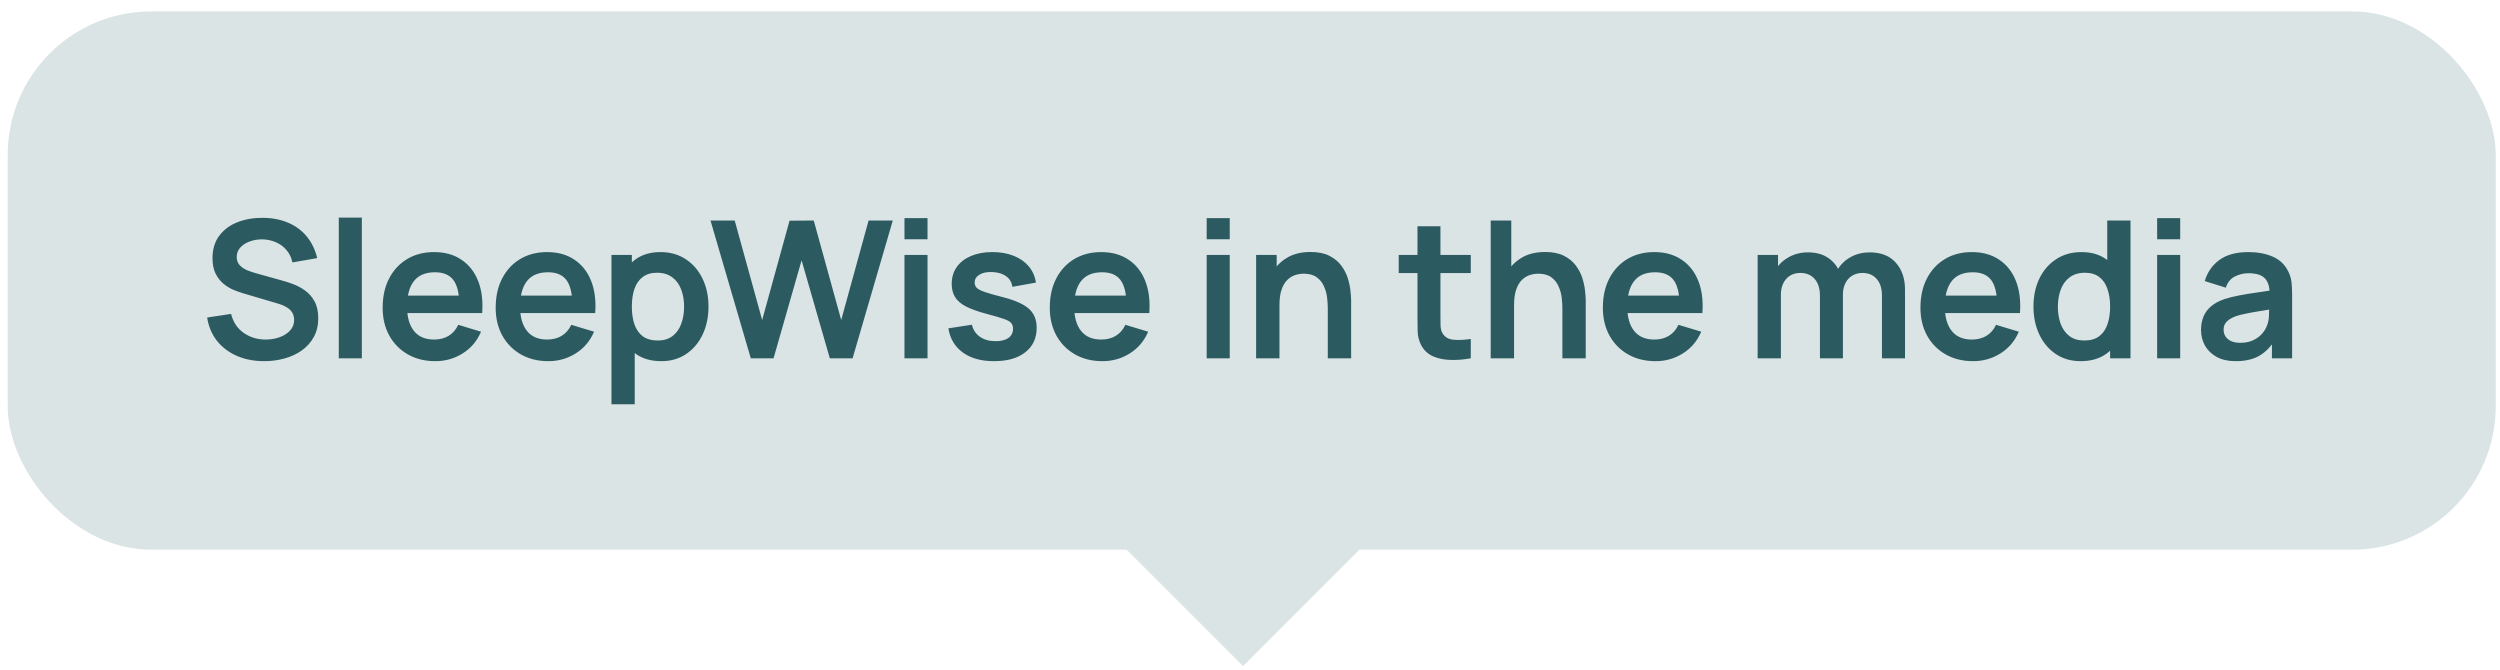 <svg width="209" height="56" viewBox="0 0 209 56" fill="none" xmlns="http://www.w3.org/2000/svg">
<rect x="0.643" y="0.954" width="208" height="45" rx="12" fill="#DAE4E5"/>
<rect x="91.189" y="42.954" width="18" height="18" transform="rotate(-45 91.189 42.954)" fill="#DAE4E5"/>
<path d="M22.086 30.194C21.243 30.194 20.483 30.047 19.806 29.754C19.134 29.46 18.579 29.042 18.142 28.498C17.71 27.948 17.435 27.298 17.318 26.546L19.318 26.242C19.489 26.924 19.838 27.452 20.366 27.826C20.899 28.199 21.513 28.386 22.206 28.386C22.617 28.386 23.003 28.322 23.366 28.194C23.729 28.066 24.022 27.879 24.246 27.634C24.475 27.388 24.59 27.087 24.59 26.73C24.59 26.57 24.563 26.423 24.51 26.29C24.457 26.151 24.377 26.028 24.27 25.922C24.169 25.815 24.035 25.719 23.87 25.634C23.71 25.543 23.523 25.466 23.31 25.402L20.334 24.522C20.078 24.447 19.801 24.348 19.502 24.226C19.209 24.098 18.929 23.924 18.662 23.706C18.401 23.482 18.185 23.199 18.014 22.858C17.849 22.511 17.766 22.084 17.766 21.578C17.766 20.836 17.953 20.215 18.326 19.714C18.705 19.207 19.211 18.828 19.846 18.578C20.486 18.327 21.195 18.204 21.974 18.21C22.763 18.215 23.467 18.351 24.086 18.618C24.705 18.879 25.222 19.26 25.638 19.762C26.054 20.263 26.347 20.868 26.518 21.578L24.446 21.938C24.361 21.532 24.195 21.188 23.95 20.906C23.71 20.618 23.414 20.399 23.062 20.25C22.715 20.1 22.345 20.02 21.95 20.01C21.566 20.004 21.209 20.063 20.878 20.186C20.553 20.303 20.289 20.474 20.086 20.698C19.889 20.922 19.79 21.183 19.79 21.482C19.79 21.764 19.875 21.996 20.046 22.178C20.217 22.354 20.427 22.495 20.678 22.602C20.934 22.703 21.193 22.788 21.454 22.858L23.518 23.434C23.801 23.508 24.118 23.61 24.47 23.738C24.822 23.866 25.161 24.044 25.486 24.274C25.811 24.503 26.078 24.804 26.286 25.178C26.499 25.551 26.606 26.026 26.606 26.602C26.606 27.199 26.481 27.724 26.23 28.178C25.985 28.626 25.651 28.999 25.23 29.298C24.809 29.596 24.326 29.82 23.782 29.97C23.243 30.119 22.678 30.194 22.086 30.194ZM28.322 29.954V18.194H30.25V29.954H28.322ZM36.398 30.194C35.523 30.194 34.755 30.004 34.094 29.626C33.433 29.247 32.915 28.722 32.542 28.05C32.174 27.378 31.99 26.604 31.99 25.73C31.99 24.786 32.171 23.967 32.534 23.274C32.897 22.575 33.401 22.034 34.046 21.65C34.691 21.266 35.438 21.074 36.286 21.074C37.182 21.074 37.942 21.284 38.566 21.706C39.195 22.122 39.662 22.711 39.966 23.474C40.27 24.236 40.385 25.135 40.31 26.17H38.398V25.466C38.393 24.527 38.227 23.842 37.902 23.41C37.577 22.978 37.065 22.762 36.366 22.762C35.577 22.762 34.99 23.007 34.606 23.498C34.222 23.983 34.03 24.695 34.03 25.634C34.03 26.508 34.222 27.186 34.606 27.666C34.99 28.146 35.55 28.386 36.286 28.386C36.761 28.386 37.169 28.282 37.51 28.074C37.857 27.86 38.123 27.554 38.31 27.154L40.214 27.73C39.883 28.508 39.371 29.114 38.678 29.546C37.99 29.978 37.23 30.194 36.398 30.194ZM33.422 26.17V24.714H39.366V26.17H33.422ZM45.847 30.194C44.972 30.194 44.204 30.004 43.543 29.626C42.882 29.247 42.364 28.722 41.991 28.05C41.623 27.378 41.439 26.604 41.439 25.73C41.439 24.786 41.62 23.967 41.983 23.274C42.346 22.575 42.85 22.034 43.495 21.65C44.14 21.266 44.887 21.074 45.735 21.074C46.631 21.074 47.391 21.284 48.015 21.706C48.644 22.122 49.111 22.711 49.415 23.474C49.719 24.236 49.834 25.135 49.759 26.17H47.847V25.466C47.842 24.527 47.676 23.842 47.351 23.41C47.026 22.978 46.514 22.762 45.815 22.762C45.026 22.762 44.439 23.007 44.055 23.498C43.671 23.983 43.479 24.695 43.479 25.634C43.479 26.508 43.671 27.186 44.055 27.666C44.439 28.146 44.999 28.386 45.735 28.386C46.21 28.386 46.618 28.282 46.959 28.074C47.306 27.86 47.572 27.554 47.759 27.154L49.663 27.73C49.332 28.508 48.82 29.114 48.127 29.546C47.439 29.978 46.679 30.194 45.847 30.194ZM42.871 26.17V24.714H48.815V26.17H42.871ZM55.286 30.194C54.443 30.194 53.736 29.994 53.166 29.594C52.595 29.194 52.166 28.65 51.878 27.962C51.59 27.268 51.446 26.492 51.446 25.634C51.446 24.764 51.59 23.986 51.878 23.298C52.166 22.61 52.587 22.068 53.142 21.674C53.702 21.274 54.392 21.074 55.214 21.074C56.03 21.074 56.736 21.274 57.334 21.674C57.936 22.068 58.403 22.61 58.734 23.298C59.064 23.98 59.23 24.759 59.23 25.634C59.23 26.498 59.067 27.274 58.742 27.962C58.416 28.65 57.958 29.194 57.366 29.594C56.774 29.994 56.08 30.194 55.286 30.194ZM51.118 33.794V21.314H52.822V27.378H53.062V33.794H51.118ZM54.99 28.466C55.491 28.466 55.904 28.34 56.23 28.09C56.555 27.839 56.795 27.5 56.95 27.074C57.11 26.642 57.19 26.162 57.19 25.634C57.19 25.111 57.11 24.636 56.95 24.21C56.79 23.778 56.542 23.436 56.206 23.186C55.87 22.93 55.443 22.802 54.926 22.802C54.435 22.802 54.035 22.922 53.726 23.162C53.416 23.396 53.187 23.727 53.038 24.154C52.894 24.575 52.822 25.068 52.822 25.634C52.822 26.194 52.894 26.687 53.038 27.114C53.187 27.54 53.419 27.874 53.734 28.114C54.054 28.348 54.472 28.466 54.99 28.466ZM62.765 29.954L59.397 18.434H61.421L63.717 26.754L66.005 18.45L68.029 18.434L70.325 26.754L72.613 18.434H74.637L71.277 29.954H69.373L67.013 21.762L64.669 29.954H62.765ZM75.614 20.002V18.234H77.541V20.002H75.614ZM75.614 29.954V21.314H77.541V29.954H75.614ZM83.098 30.194C82.031 30.194 81.165 29.954 80.498 29.474C79.831 28.994 79.426 28.319 79.282 27.45L81.25 27.146C81.351 27.572 81.575 27.908 81.922 28.154C82.269 28.399 82.706 28.522 83.234 28.522C83.698 28.522 84.055 28.431 84.306 28.25C84.562 28.063 84.69 27.81 84.69 27.49C84.69 27.292 84.642 27.135 84.546 27.018C84.455 26.895 84.252 26.778 83.938 26.666C83.623 26.554 83.141 26.412 82.49 26.242C81.764 26.05 81.189 25.844 80.762 25.626C80.335 25.402 80.028 25.138 79.842 24.834C79.655 24.53 79.562 24.162 79.562 23.73C79.562 23.191 79.703 22.722 79.986 22.322C80.269 21.922 80.663 21.615 81.17 21.402C81.677 21.183 82.274 21.074 82.962 21.074C83.634 21.074 84.228 21.178 84.746 21.386C85.269 21.594 85.69 21.89 86.01 22.274C86.33 22.658 86.527 23.108 86.602 23.626L84.634 23.978C84.586 23.61 84.418 23.319 84.13 23.106C83.847 22.892 83.469 22.772 82.994 22.746C82.54 22.719 82.175 22.788 81.898 22.954C81.621 23.114 81.482 23.34 81.482 23.634C81.482 23.799 81.538 23.94 81.65 24.058C81.762 24.175 81.986 24.292 82.322 24.41C82.663 24.527 83.17 24.671 83.842 24.842C84.53 25.018 85.079 25.22 85.49 25.45C85.906 25.674 86.204 25.943 86.386 26.258C86.573 26.572 86.666 26.954 86.666 27.402C86.666 28.271 86.349 28.954 85.714 29.45C85.085 29.946 84.213 30.194 83.098 30.194ZM92.17 30.194C91.296 30.194 90.528 30.004 89.866 29.626C89.205 29.247 88.688 28.722 88.314 28.05C87.946 27.378 87.762 26.604 87.762 25.73C87.762 24.786 87.944 23.967 88.306 23.274C88.669 22.575 89.173 22.034 89.818 21.65C90.463 21.266 91.21 21.074 92.058 21.074C92.954 21.074 93.714 21.284 94.338 21.706C94.968 22.122 95.434 22.711 95.738 23.474C96.042 24.236 96.157 25.135 96.082 26.17H94.17V25.466C94.165 24.527 93.999 23.842 93.674 23.41C93.349 22.978 92.837 22.762 92.138 22.762C91.349 22.762 90.762 23.007 90.378 23.498C89.994 23.983 89.802 24.695 89.802 25.634C89.802 26.508 89.994 27.186 90.378 27.666C90.762 28.146 91.322 28.386 92.058 28.386C92.533 28.386 92.941 28.282 93.282 28.074C93.629 27.86 93.895 27.554 94.082 27.154L95.986 27.73C95.656 28.508 95.144 29.114 94.45 29.546C93.762 29.978 93.002 30.194 92.17 30.194ZM89.194 26.17V24.714H95.138V26.17H89.194ZM100.878 20.002V18.234H102.806V20.002H100.878ZM100.878 29.954V21.314H102.806V29.954H100.878ZM111.003 29.954V25.794C111.003 25.522 110.984 25.22 110.947 24.89C110.909 24.559 110.821 24.242 110.683 23.938C110.549 23.628 110.347 23.375 110.075 23.178C109.808 22.98 109.445 22.882 108.987 22.882C108.741 22.882 108.499 22.922 108.259 23.002C108.019 23.082 107.8 23.22 107.603 23.418C107.411 23.61 107.256 23.876 107.139 24.218C107.021 24.554 106.963 24.986 106.963 25.514L105.819 25.026C105.819 24.29 105.96 23.623 106.243 23.026C106.531 22.428 106.952 21.954 107.507 21.602C108.061 21.244 108.744 21.066 109.555 21.066C110.195 21.066 110.723 21.172 111.139 21.386C111.555 21.599 111.885 21.871 112.131 22.202C112.376 22.532 112.557 22.884 112.675 23.258C112.792 23.631 112.867 23.986 112.899 24.322C112.936 24.652 112.955 24.922 112.955 25.13V29.954H111.003ZM105.011 29.954V21.314H106.731V23.994H106.963V29.954H105.011ZM122.957 29.954C122.387 30.06 121.827 30.106 121.277 30.09C120.733 30.079 120.245 29.98 119.813 29.794C119.381 29.602 119.053 29.3 118.829 28.89C118.632 28.516 118.528 28.135 118.517 27.746C118.507 27.356 118.501 26.916 118.501 26.426V18.914H120.421V26.314C120.421 26.66 120.424 26.964 120.429 27.226C120.44 27.487 120.496 27.7 120.597 27.866C120.789 28.186 121.096 28.364 121.517 28.402C121.939 28.439 122.419 28.418 122.957 28.338V29.954ZM116.933 22.826V21.314H122.957V22.826H116.933ZM130.615 29.954V25.794C130.615 25.522 130.597 25.22 130.559 24.89C130.522 24.559 130.434 24.242 130.295 23.938C130.162 23.628 129.959 23.375 129.687 23.178C129.421 22.98 129.058 22.882 128.599 22.882C128.354 22.882 128.111 22.922 127.871 23.002C127.631 23.082 127.413 23.22 127.215 23.418C127.023 23.61 126.869 23.876 126.751 24.218C126.634 24.554 126.575 24.986 126.575 25.514L125.431 25.026C125.431 24.29 125.573 23.623 125.855 23.026C126.143 22.428 126.565 21.954 127.119 21.602C127.674 21.244 128.357 21.066 129.167 21.066C129.807 21.066 130.335 21.172 130.751 21.386C131.167 21.599 131.498 21.871 131.743 22.202C131.989 22.532 132.17 22.884 132.287 23.258C132.405 23.631 132.479 23.986 132.511 24.322C132.549 24.652 132.567 24.922 132.567 25.13V29.954H130.615ZM124.623 29.954V18.434H126.343V24.498H126.575V29.954H124.623ZM138.407 30.194C137.532 30.194 136.764 30.004 136.103 29.626C135.442 29.247 134.924 28.722 134.551 28.05C134.183 27.378 133.999 26.604 133.999 25.73C133.999 24.786 134.18 23.967 134.543 23.274C134.906 22.575 135.41 22.034 136.055 21.65C136.7 21.266 137.447 21.074 138.295 21.074C139.191 21.074 139.951 21.284 140.575 21.706C141.204 22.122 141.671 22.711 141.975 23.474C142.279 24.236 142.394 25.135 142.319 26.17H140.407V25.466C140.402 24.527 140.236 23.842 139.911 23.41C139.586 22.978 139.074 22.762 138.375 22.762C137.586 22.762 136.999 23.007 136.615 23.498C136.231 23.983 136.039 24.695 136.039 25.634C136.039 26.508 136.231 27.186 136.615 27.666C136.999 28.146 137.559 28.386 138.295 28.386C138.77 28.386 139.178 28.282 139.519 28.074C139.866 27.86 140.132 27.554 140.319 27.154L142.223 27.73C141.892 28.508 141.38 29.114 140.687 29.546C139.999 29.978 139.239 30.194 138.407 30.194ZM135.431 26.17V24.714H141.375V26.17H135.431ZM157.331 29.954V24.706C157.331 24.114 157.184 23.652 156.891 23.322C156.598 22.986 156.2 22.818 155.699 22.818C155.39 22.818 155.112 22.89 154.867 23.034C154.622 23.172 154.427 23.38 154.283 23.658C154.139 23.93 154.067 24.255 154.067 24.634L153.211 24.13C153.206 23.532 153.339 23.007 153.611 22.554C153.888 22.095 154.262 21.738 154.731 21.482C155.2 21.226 155.723 21.098 156.299 21.098C157.254 21.098 157.984 21.386 158.491 21.962C159.003 22.532 159.259 23.284 159.259 24.218V29.954H157.331ZM146.939 29.954V21.314H148.643V23.994H148.883V29.954H146.939ZM152.147 29.954V24.73C152.147 24.127 152 23.658 151.707 23.322C151.414 22.986 151.014 22.818 150.507 22.818C150.016 22.818 149.622 22.986 149.323 23.322C149.03 23.658 148.883 24.095 148.883 24.634L148.019 24.058C148.019 23.498 148.158 22.994 148.435 22.546C148.712 22.098 149.086 21.746 149.555 21.49C150.03 21.228 150.56 21.098 151.147 21.098C151.792 21.098 152.331 21.236 152.763 21.514C153.2 21.786 153.526 22.159 153.739 22.634C153.958 23.103 154.067 23.634 154.067 24.226V29.954H152.147ZM164.957 30.194C164.082 30.194 163.314 30.004 162.653 29.626C161.992 29.247 161.474 28.722 161.101 28.05C160.733 27.378 160.549 26.604 160.549 25.73C160.549 24.786 160.73 23.967 161.093 23.274C161.456 22.575 161.96 22.034 162.605 21.65C163.25 21.266 163.997 21.074 164.845 21.074C165.741 21.074 166.501 21.284 167.125 21.706C167.754 22.122 168.221 22.711 168.525 23.474C168.829 24.236 168.944 25.135 168.869 26.17H166.957V25.466C166.952 24.527 166.786 23.842 166.461 23.41C166.136 22.978 165.624 22.762 164.925 22.762C164.136 22.762 163.549 23.007 163.165 23.498C162.781 23.983 162.589 24.695 162.589 25.634C162.589 26.508 162.781 27.186 163.165 27.666C163.549 28.146 164.109 28.386 164.845 28.386C165.32 28.386 165.728 28.282 166.069 28.074C166.416 27.86 166.682 27.554 166.869 27.154L168.773 27.73C168.442 28.508 167.93 29.114 167.237 29.546C166.549 29.978 165.789 30.194 164.957 30.194ZM161.981 26.17V24.714H167.925V26.17H161.981ZM173.942 30.194C173.147 30.194 172.454 29.994 171.862 29.594C171.27 29.194 170.811 28.65 170.486 27.962C170.161 27.274 169.998 26.498 169.998 25.634C169.998 24.759 170.161 23.98 170.486 23.298C170.817 22.61 171.283 22.068 171.886 21.674C172.489 21.274 173.198 21.074 174.014 21.074C174.835 21.074 175.523 21.274 176.078 21.674C176.638 22.068 177.062 22.61 177.35 23.298C177.638 23.986 177.782 24.764 177.782 25.634C177.782 26.492 177.638 27.268 177.35 27.962C177.062 28.65 176.633 29.194 176.062 29.594C175.491 29.994 174.785 30.194 173.942 30.194ZM174.238 28.466C174.755 28.466 175.171 28.348 175.486 28.114C175.806 27.874 176.038 27.54 176.182 27.114C176.331 26.687 176.406 26.194 176.406 25.634C176.406 25.068 176.331 24.575 176.182 24.154C176.038 23.727 175.811 23.396 175.502 23.162C175.193 22.922 174.793 22.802 174.302 22.802C173.785 22.802 173.358 22.93 173.022 23.186C172.686 23.436 172.438 23.778 172.278 24.21C172.118 24.636 172.038 25.111 172.038 25.634C172.038 26.162 172.115 26.642 172.27 27.074C172.43 27.5 172.673 27.839 172.998 28.09C173.323 28.34 173.737 28.466 174.238 28.466ZM176.406 29.954V23.89H176.166V18.434L178.11 18.434V29.954H176.406ZM180.337 20.002V18.234H182.265V20.002H180.337ZM180.337 29.954V21.314H182.265V29.954H180.337ZM186.901 30.194C186.277 30.194 185.749 30.076 185.317 29.842C184.885 29.602 184.557 29.284 184.333 28.89C184.115 28.495 184.005 28.06 184.005 27.586C184.005 27.17 184.075 26.796 184.213 26.466C184.352 26.13 184.565 25.842 184.853 25.602C185.141 25.356 185.515 25.156 185.973 25.002C186.32 24.89 186.725 24.788 187.189 24.698C187.659 24.607 188.165 24.524 188.709 24.45C189.259 24.37 189.832 24.284 190.429 24.194L189.741 24.586C189.747 23.988 189.613 23.548 189.341 23.266C189.069 22.983 188.611 22.842 187.965 22.842C187.576 22.842 187.2 22.932 186.837 23.114C186.475 23.295 186.221 23.607 186.077 24.05L184.317 23.498C184.531 22.767 184.936 22.18 185.533 21.738C186.136 21.295 186.947 21.074 187.965 21.074C188.733 21.074 189.408 21.199 189.989 21.45C190.576 21.7 191.011 22.111 191.293 22.682C191.448 22.986 191.541 23.298 191.573 23.618C191.605 23.932 191.621 24.276 191.621 24.65V29.954H189.933V28.082L190.213 28.386C189.824 29.01 189.368 29.468 188.845 29.762C188.328 30.05 187.68 30.194 186.901 30.194ZM187.285 28.658C187.723 28.658 188.096 28.58 188.405 28.426C188.715 28.271 188.96 28.082 189.141 27.858C189.328 27.634 189.453 27.423 189.517 27.226C189.619 26.98 189.675 26.7 189.685 26.386C189.701 26.066 189.709 25.807 189.709 25.61L190.301 25.786C189.72 25.876 189.221 25.956 188.805 26.026C188.389 26.095 188.032 26.162 187.733 26.226C187.435 26.284 187.171 26.351 186.941 26.426C186.717 26.506 186.528 26.599 186.373 26.706C186.219 26.812 186.099 26.935 186.013 27.074C185.933 27.212 185.893 27.375 185.893 27.562C185.893 27.775 185.947 27.964 186.053 28.13C186.16 28.29 186.315 28.418 186.517 28.514C186.725 28.61 186.981 28.658 187.285 28.658Z" fill="#2C5A61"/>
</svg>
